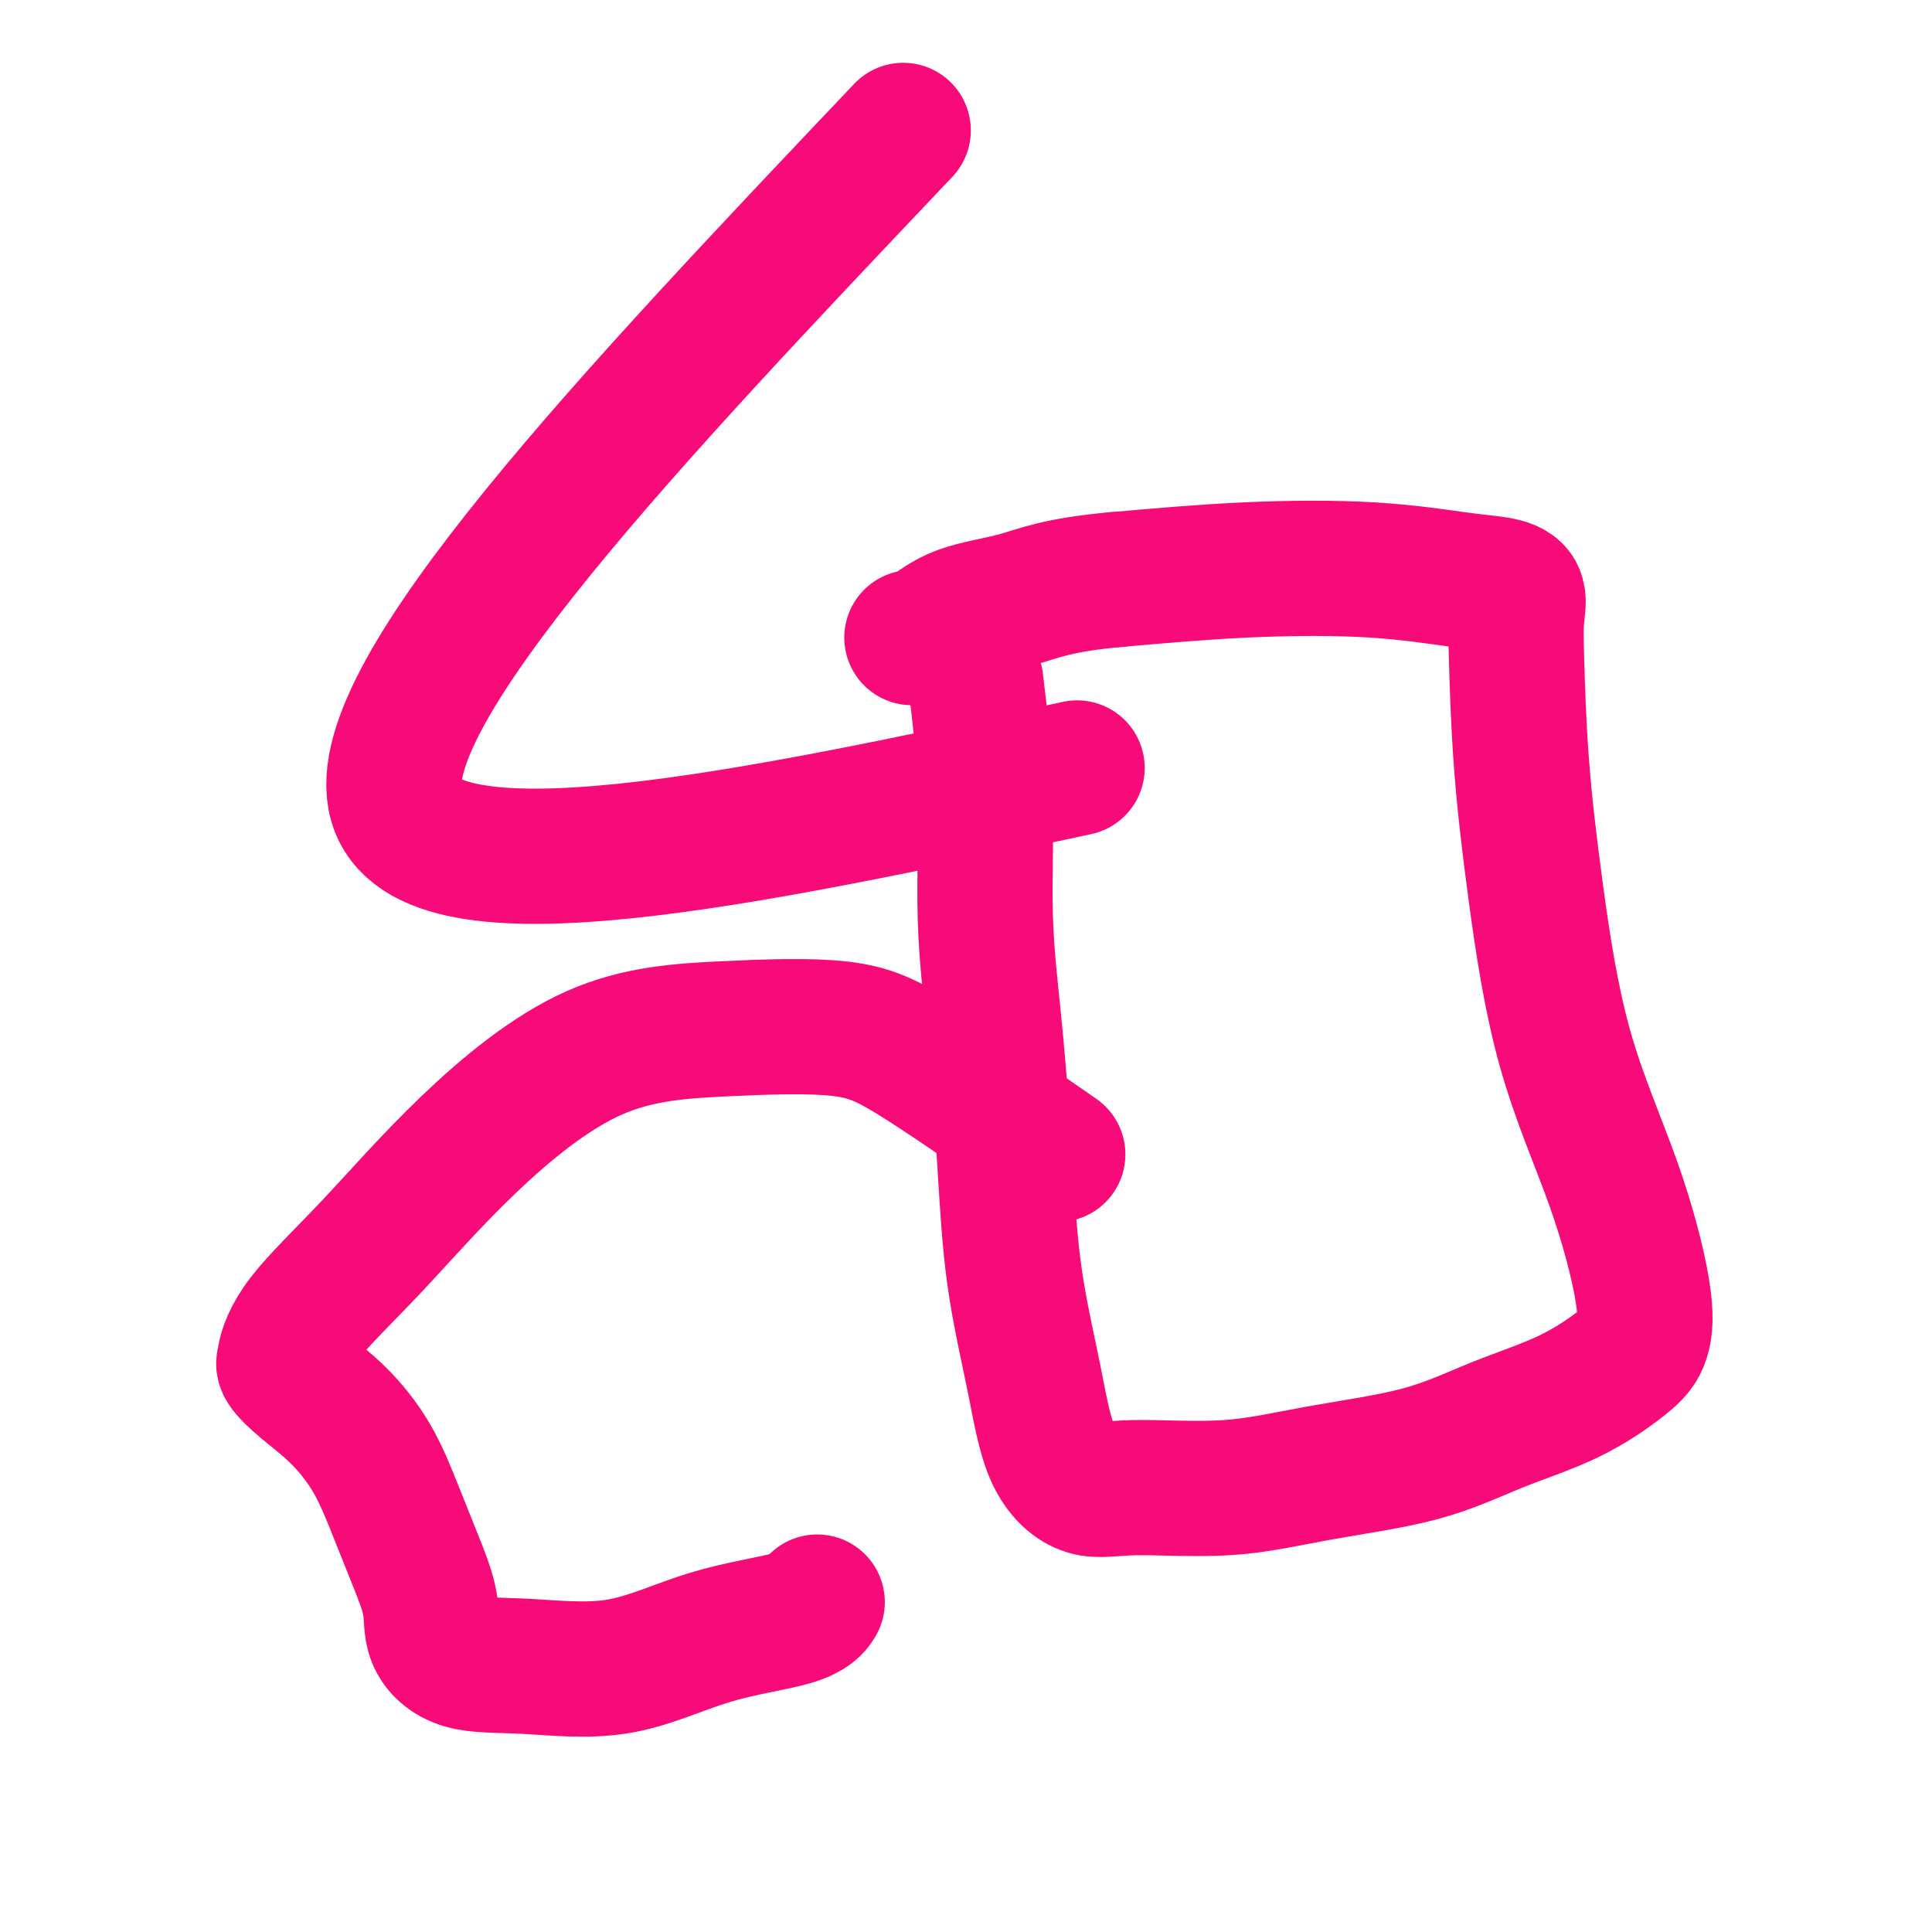 <svg viewBox='0 0 400 400' version='1.1' xmlns='http://www.w3.org/2000/svg' xmlns:xlink='http://www.w3.org/1999/xlink'><g fill='none' stroke='#F60B79' stroke-width='28' stroke-linecap='round' stroke-linejoin='round'><path d='M202,141c0.892,7.336 1.784,14.671 2,23c0.216,8.329 -0.245,17.651 0,26c0.245,8.349 1.196,15.725 2,24c0.804,8.275 1.462,17.448 2,26c0.538,8.552 0.958,16.483 2,24c1.042,7.517 2.707,14.619 4,21c1.293,6.381 2.213,12.041 4,16c1.787,3.959 4.439,6.217 7,7c2.561,0.783 5.031,0.090 10,0c4.969,-0.090 12.439,0.422 19,0c6.561,-0.422 12.215,-1.778 19,-3c6.785,-1.222 14.700,-2.309 21,-4c6.300,-1.691 10.984,-3.987 16,-6c5.016,-2.013 10.363,-3.742 15,-6c4.637,-2.258 8.562,-5.044 11,-7c2.438,-1.956 3.387,-3.084 4,-5c0.613,-1.916 0.890,-4.622 0,-10c-0.890,-5.378 -2.946,-13.427 -6,-22c-3.054,-8.573 -7.106,-17.670 -10,-28c-2.894,-10.330 -4.629,-21.891 -6,-32c-1.371,-10.109 -2.378,-18.764 -3,-27c-0.622,-8.236 -0.860,-16.051 -1,-21c-0.140,-4.949 -0.183,-7.032 0,-9c0.183,-1.968 0.590,-3.821 0,-5c-0.590,-1.179 -2.177,-1.683 -4,-2c-1.823,-0.317 -3.880,-0.446 -8,-1c-4.120,-0.554 -10.301,-1.534 -18,-2c-7.699,-0.466 -16.914,-0.419 -26,0c-9.086,0.419 -18.043,1.209 -27,2'/><path d='M231,120c-12.102,1.094 -15.856,2.829 -20,4c-4.144,1.171 -8.678,1.778 -12,3c-3.322,1.222 -5.433,3.060 -7,4c-1.567,0.940 -2.591,0.983 -3,1c-0.409,0.017 -0.205,0.009 0,0'/><path d='M219,239c-10.465,-7.247 -20.929,-14.494 -28,-19c-7.071,-4.506 -10.747,-6.270 -17,-7c-6.253,-0.730 -15.082,-0.425 -24,0c-8.918,0.425 -17.924,0.969 -27,5c-9.076,4.031 -18.221,11.549 -26,19c-7.779,7.451 -14.192,14.834 -20,21c-5.808,6.166 -11.011,11.113 -14,15c-2.989,3.887 -3.765,6.714 -4,8c-0.235,1.286 0.071,1.031 0,1c-0.071,-0.031 -0.519,0.161 0,1c0.519,0.839 2.004,2.324 4,4c1.996,1.676 4.504,3.541 7,6c2.496,2.459 4.981,5.510 7,9c2.019,3.490 3.574,7.419 5,11c1.426,3.581 2.724,6.815 4,10c1.276,3.185 2.531,6.323 3,9c0.469,2.677 0.152,4.894 1,7c0.848,2.106 2.860,4.101 6,5c3.140,0.899 7.409,0.703 13,1c5.591,0.297 12.504,1.088 19,0c6.496,-1.088 12.576,-4.054 19,-6c6.424,-1.946 13.191,-2.870 17,-4c3.809,-1.130 4.660,-2.466 5,-3c0.340,-0.534 0.170,-0.267 0,0'/><path d='M223,159c-67.500,14.500 -135.000,29.000 -141,7c-6.000,-22.000 49.500,-80.500 105,-139'/></g>
</svg>